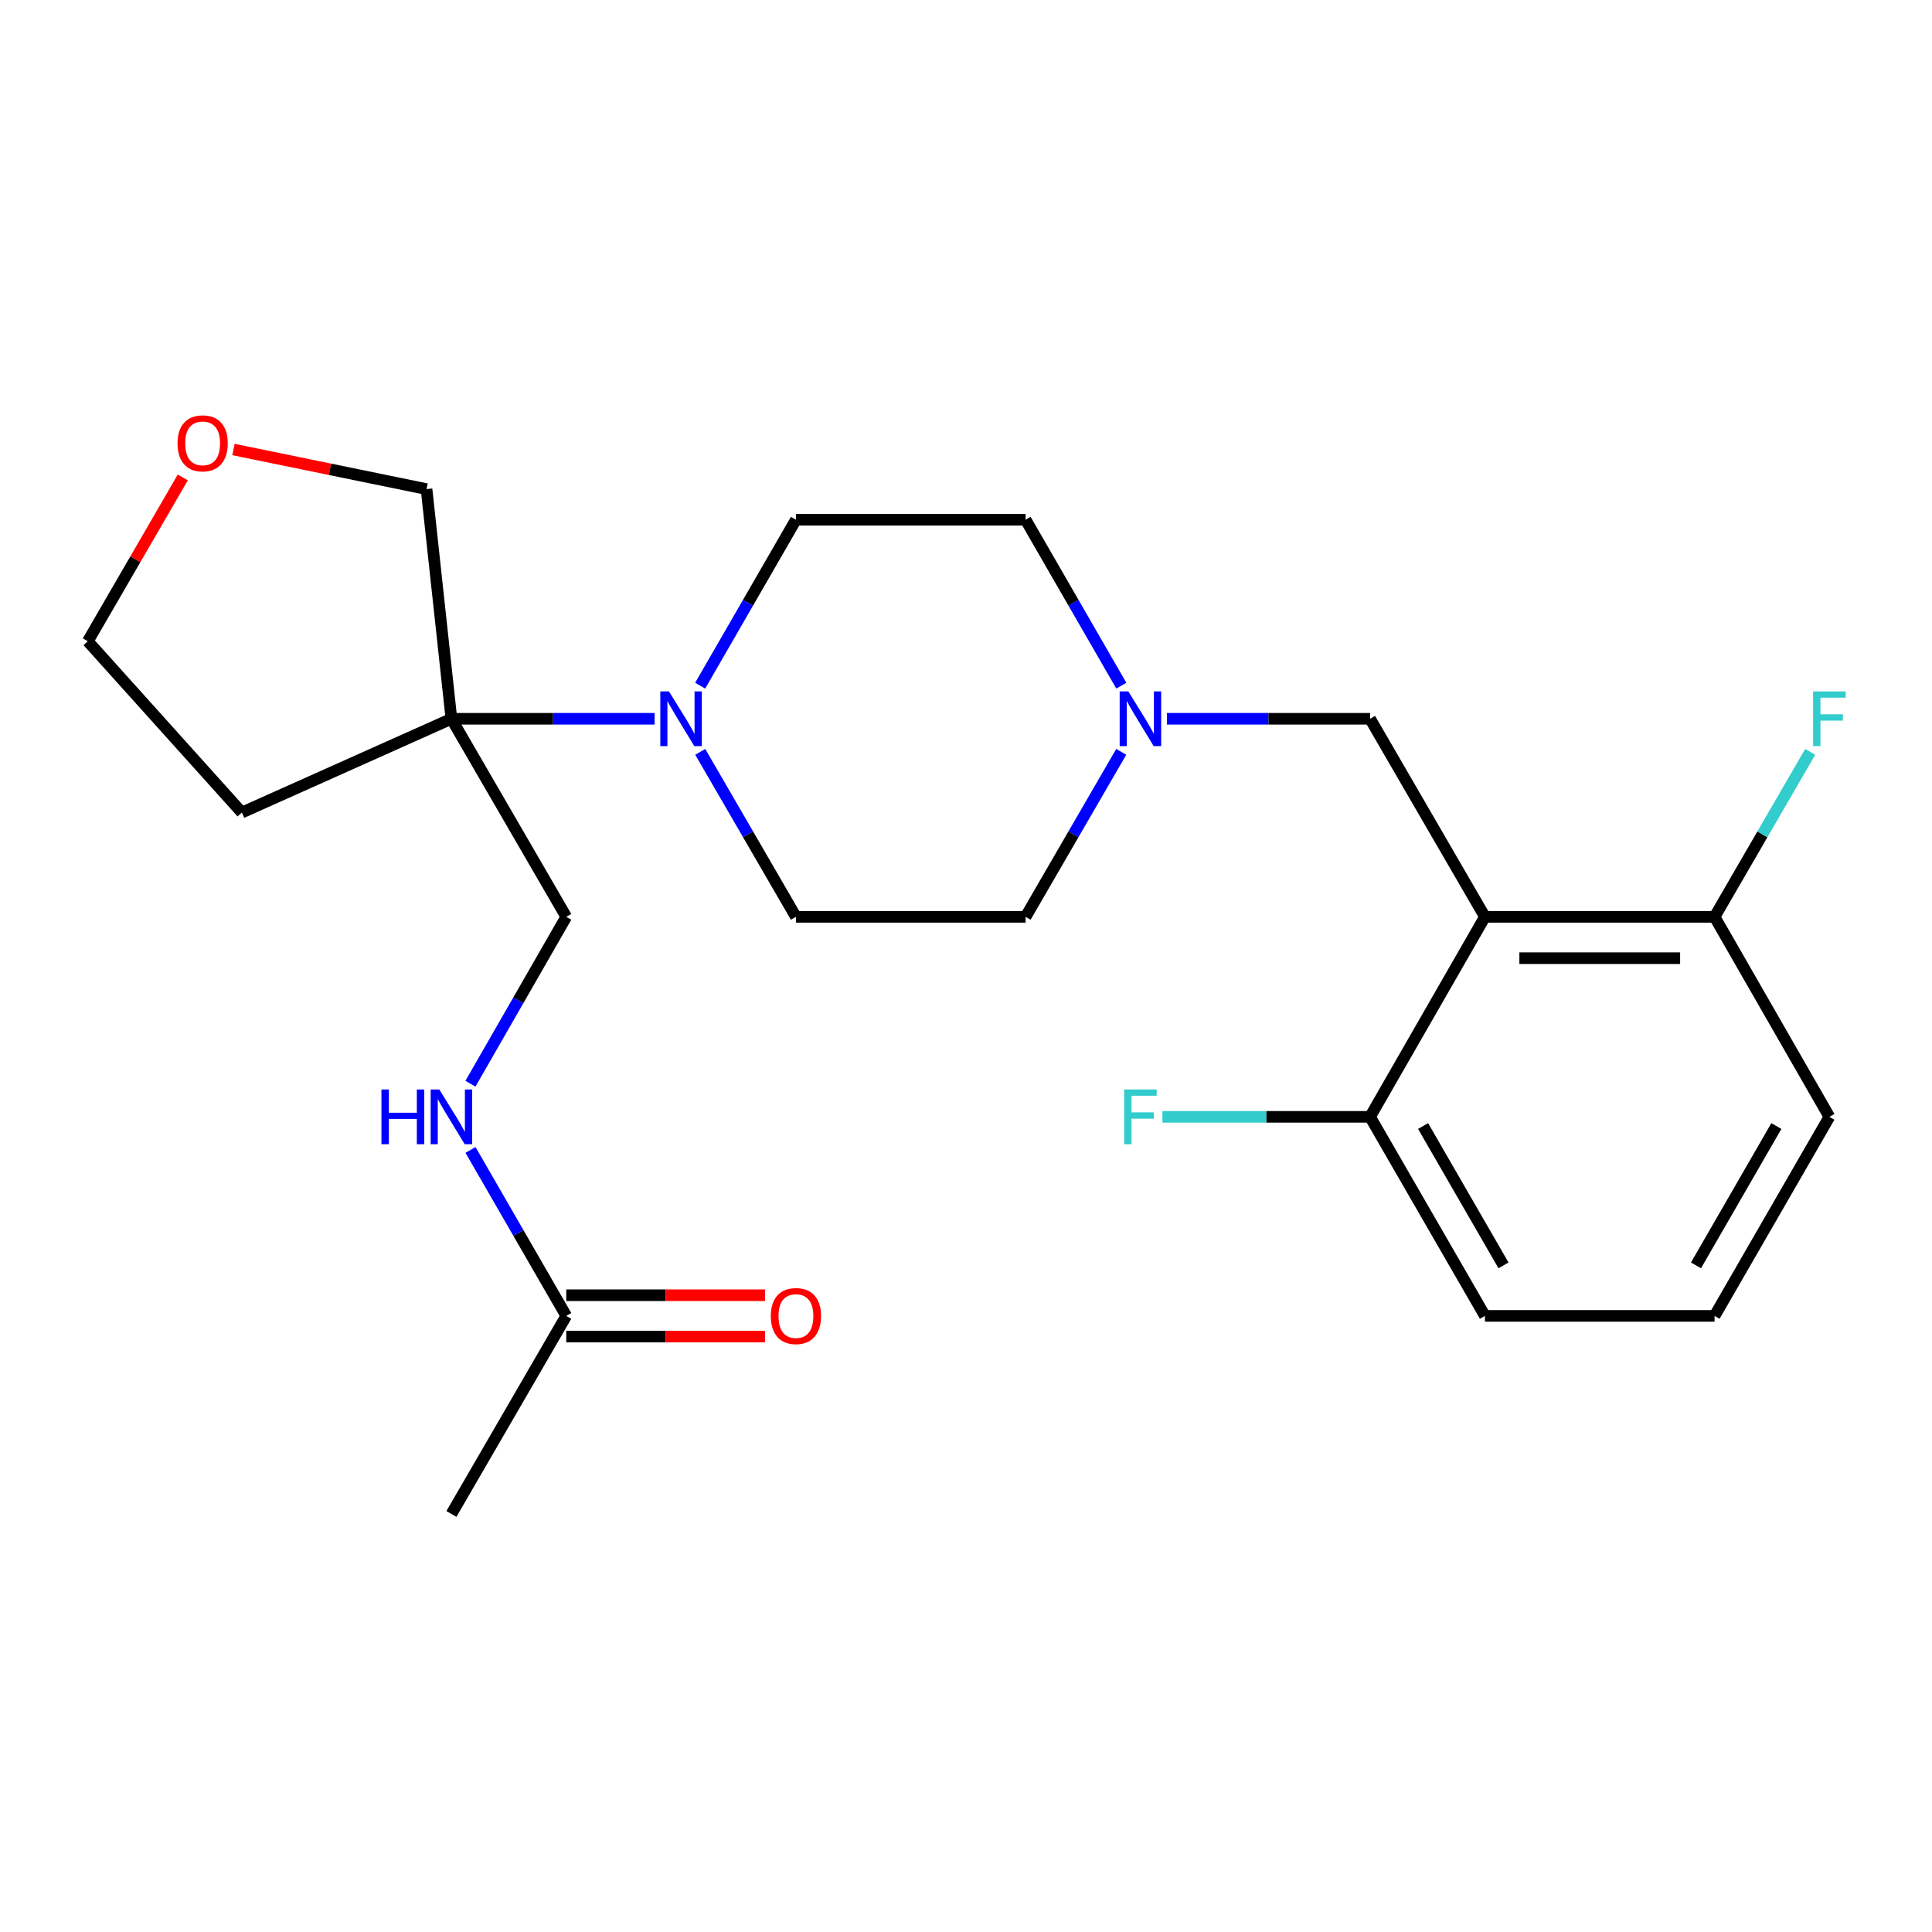 <?xml version='1.0' encoding='iso-8859-1'?>
<svg version='1.1' baseProfile='full'
              xmlns='http://www.w3.org/2000/svg'
                      xmlns:rdkit='http://www.rdkit.org/xml'
                      xmlns:xlink='http://www.w3.org/1999/xlink'
                  xml:space='preserve'
width='1000px' height='1000px' viewBox='0 0 1000 1000'>
<!-- END OF HEADER -->
<rect style='opacity:1.0;fill:#FFFFFF;stroke:none' width='1000' height='1000' x='0' y='0'> </rect>
<path class='bond-3' d='M 768.596,474.558 L 709.141,372.038' style='fill:none;fill-rule:evenodd;stroke:#000000;stroke-width:6px;stroke-linecap:butt;stroke-linejoin:miter;stroke-opacity:1' />
<path class='bond-4' d='M 768.596,474.558 L 887.46,474.558' style='fill:none;fill-rule:evenodd;stroke:#000000;stroke-width:6px;stroke-linecap:butt;stroke-linejoin:miter;stroke-opacity:1' />
<path class='bond-4' d='M 786.426,495.954 L 869.63,495.954' style='fill:none;fill-rule:evenodd;stroke:#000000;stroke-width:6px;stroke-linecap:butt;stroke-linejoin:miter;stroke-opacity:1' />
<path class='bond-5' d='M 768.596,474.558 L 709.141,578.076' style='fill:none;fill-rule:evenodd;stroke:#000000;stroke-width:6px;stroke-linecap:butt;stroke-linejoin:miter;stroke-opacity:1' />
<path class='bond-0' d='M 362.445,389.161 L 387.207,431.86' style='fill:none;fill-rule:evenodd;stroke:#0000FF;stroke-width:6px;stroke-linecap:butt;stroke-linejoin:miter;stroke-opacity:1' />
<path class='bond-0' d='M 387.207,431.86 L 411.97,474.558' style='fill:none;fill-rule:evenodd;stroke:#000000;stroke-width:6px;stroke-linecap:butt;stroke-linejoin:miter;stroke-opacity:1' />
<path class='bond-1' d='M 338.803,372.038 L 286.227,372.038' style='fill:none;fill-rule:evenodd;stroke:#0000FF;stroke-width:6px;stroke-linecap:butt;stroke-linejoin:miter;stroke-opacity:1' />
<path class='bond-1' d='M 286.227,372.038 L 233.651,372.038' style='fill:none;fill-rule:evenodd;stroke:#000000;stroke-width:6px;stroke-linecap:butt;stroke-linejoin:miter;stroke-opacity:1' />
<path class='bond-25' d='M 362.402,354.904 L 387.186,311.956' style='fill:none;fill-rule:evenodd;stroke:#0000FF;stroke-width:6px;stroke-linecap:butt;stroke-linejoin:miter;stroke-opacity:1' />
<path class='bond-25' d='M 387.186,311.956 L 411.97,269.008' style='fill:none;fill-rule:evenodd;stroke:#000000;stroke-width:6px;stroke-linecap:butt;stroke-linejoin:miter;stroke-opacity:1' />
<path class='bond-8' d='M 233.651,372.038 L 293.095,474.558' style='fill:none;fill-rule:evenodd;stroke:#000000;stroke-width:6px;stroke-linecap:butt;stroke-linejoin:miter;stroke-opacity:1' />
<path class='bond-15' d='M 233.651,372.038 L 125.188,420.57' style='fill:none;fill-rule:evenodd;stroke:#000000;stroke-width:6px;stroke-linecap:butt;stroke-linejoin:miter;stroke-opacity:1' />
<path class='bond-16' d='M 233.651,372.038 L 220.778,253.163' style='fill:none;fill-rule:evenodd;stroke:#000000;stroke-width:6px;stroke-linecap:butt;stroke-linejoin:miter;stroke-opacity:1' />
<path class='bond-2' d='M 603.989,372.038 L 656.565,372.038' style='fill:none;fill-rule:evenodd;stroke:#0000FF;stroke-width:6px;stroke-linecap:butt;stroke-linejoin:miter;stroke-opacity:1' />
<path class='bond-2' d='M 656.565,372.038 L 709.141,372.038' style='fill:none;fill-rule:evenodd;stroke:#000000;stroke-width:6px;stroke-linecap:butt;stroke-linejoin:miter;stroke-opacity:1' />
<path class='bond-13' d='M 580.394,354.905 L 555.62,311.956' style='fill:none;fill-rule:evenodd;stroke:#0000FF;stroke-width:6px;stroke-linecap:butt;stroke-linejoin:miter;stroke-opacity:1' />
<path class='bond-13' d='M 555.62,311.956 L 530.845,269.008' style='fill:none;fill-rule:evenodd;stroke:#000000;stroke-width:6px;stroke-linecap:butt;stroke-linejoin:miter;stroke-opacity:1' />
<path class='bond-14' d='M 580.351,389.161 L 555.598,431.86' style='fill:none;fill-rule:evenodd;stroke:#0000FF;stroke-width:6px;stroke-linecap:butt;stroke-linejoin:miter;stroke-opacity:1' />
<path class='bond-14' d='M 555.598,431.86 L 530.845,474.558' style='fill:none;fill-rule:evenodd;stroke:#000000;stroke-width:6px;stroke-linecap:butt;stroke-linejoin:miter;stroke-opacity:1' />
<path class='bond-18' d='M 887.46,474.558 L 912.213,431.86' style='fill:none;fill-rule:evenodd;stroke:#000000;stroke-width:6px;stroke-linecap:butt;stroke-linejoin:miter;stroke-opacity:1' />
<path class='bond-18' d='M 912.213,431.86 L 936.965,389.161' style='fill:none;fill-rule:evenodd;stroke:#33CCCC;stroke-width:6px;stroke-linecap:butt;stroke-linejoin:miter;stroke-opacity:1' />
<path class='bond-21' d='M 887.46,474.558 L 946.891,578.076' style='fill:none;fill-rule:evenodd;stroke:#000000;stroke-width:6px;stroke-linecap:butt;stroke-linejoin:miter;stroke-opacity:1' />
<path class='bond-17' d='M 709.141,578.076 L 655.405,578.076' style='fill:none;fill-rule:evenodd;stroke:#000000;stroke-width:6px;stroke-linecap:butt;stroke-linejoin:miter;stroke-opacity:1' />
<path class='bond-17' d='M 655.405,578.076 L 601.669,578.076' style='fill:none;fill-rule:evenodd;stroke:#33CCCC;stroke-width:6px;stroke-linecap:butt;stroke-linejoin:miter;stroke-opacity:1' />
<path class='bond-22' d='M 709.141,578.076 L 768.596,681.107' style='fill:none;fill-rule:evenodd;stroke:#000000;stroke-width:6px;stroke-linecap:butt;stroke-linejoin:miter;stroke-opacity:1' />
<path class='bond-22' d='M 736.59,582.837 L 778.209,654.959' style='fill:none;fill-rule:evenodd;stroke:#000000;stroke-width:6px;stroke-linecap:butt;stroke-linejoin:miter;stroke-opacity:1' />
<path class='bond-6' d='M 293.095,681.107 L 268.316,638.159' style='fill:none;fill-rule:evenodd;stroke:#000000;stroke-width:6px;stroke-linecap:butt;stroke-linejoin:miter;stroke-opacity:1' />
<path class='bond-6' d='M 268.316,638.159 L 243.536,595.21' style='fill:none;fill-rule:evenodd;stroke:#0000FF;stroke-width:6px;stroke-linecap:butt;stroke-linejoin:miter;stroke-opacity:1' />
<path class='bond-11' d='M 293.095,691.805 L 344.546,691.805' style='fill:none;fill-rule:evenodd;stroke:#000000;stroke-width:6px;stroke-linecap:butt;stroke-linejoin:miter;stroke-opacity:1' />
<path class='bond-11' d='M 344.546,691.805 L 395.998,691.805' style='fill:none;fill-rule:evenodd;stroke:#FF0000;stroke-width:6px;stroke-linecap:butt;stroke-linejoin:miter;stroke-opacity:1' />
<path class='bond-11' d='M 293.095,670.409 L 344.546,670.409' style='fill:none;fill-rule:evenodd;stroke:#000000;stroke-width:6px;stroke-linecap:butt;stroke-linejoin:miter;stroke-opacity:1' />
<path class='bond-11' d='M 344.546,670.409 L 395.998,670.409' style='fill:none;fill-rule:evenodd;stroke:#FF0000;stroke-width:6px;stroke-linecap:butt;stroke-linejoin:miter;stroke-opacity:1' />
<path class='bond-23' d='M 293.095,681.107 L 233.651,783.627' style='fill:none;fill-rule:evenodd;stroke:#000000;stroke-width:6px;stroke-linecap:butt;stroke-linejoin:miter;stroke-opacity:1' />
<path class='bond-7' d='M 243.496,560.932 L 268.295,517.745' style='fill:none;fill-rule:evenodd;stroke:#0000FF;stroke-width:6px;stroke-linecap:butt;stroke-linejoin:miter;stroke-opacity:1' />
<path class='bond-7' d='M 268.295,517.745 L 293.095,474.558' style='fill:none;fill-rule:evenodd;stroke:#000000;stroke-width:6px;stroke-linecap:butt;stroke-linejoin:miter;stroke-opacity:1' />
<path class='bond-9' d='M 411.97,269.008 L 530.845,269.008' style='fill:none;fill-rule:evenodd;stroke:#000000;stroke-width:6px;stroke-linecap:butt;stroke-linejoin:miter;stroke-opacity:1' />
<path class='bond-10' d='M 411.97,474.558 L 530.845,474.558' style='fill:none;fill-rule:evenodd;stroke:#000000;stroke-width:6px;stroke-linecap:butt;stroke-linejoin:miter;stroke-opacity:1' />
<path class='bond-12' d='M 120.844,232.664 L 170.811,242.913' style='fill:none;fill-rule:evenodd;stroke:#FF0000;stroke-width:6px;stroke-linecap:butt;stroke-linejoin:miter;stroke-opacity:1' />
<path class='bond-12' d='M 170.811,242.913 L 220.778,253.163' style='fill:none;fill-rule:evenodd;stroke:#000000;stroke-width:6px;stroke-linecap:butt;stroke-linejoin:miter;stroke-opacity:1' />
<path class='bond-26' d='M 94.613,247.113 L 70.034,289.518' style='fill:none;fill-rule:evenodd;stroke:#FF0000;stroke-width:6px;stroke-linecap:butt;stroke-linejoin:miter;stroke-opacity:1' />
<path class='bond-26' d='M 70.034,289.518 L 45.455,331.922' style='fill:none;fill-rule:evenodd;stroke:#000000;stroke-width:6px;stroke-linecap:butt;stroke-linejoin:miter;stroke-opacity:1' />
<path class='bond-19' d='M 125.188,420.57 L 45.455,331.922' style='fill:none;fill-rule:evenodd;stroke:#000000;stroke-width:6px;stroke-linecap:butt;stroke-linejoin:miter;stroke-opacity:1' />
<path class='bond-20' d='M 887.46,681.107 L 768.596,681.107' style='fill:none;fill-rule:evenodd;stroke:#000000;stroke-width:6px;stroke-linecap:butt;stroke-linejoin:miter;stroke-opacity:1' />
<path class='bond-24' d='M 887.46,681.107 L 946.891,578.076' style='fill:none;fill-rule:evenodd;stroke:#000000;stroke-width:6px;stroke-linecap:butt;stroke-linejoin:miter;stroke-opacity:1' />
<path class='bond-24' d='M 877.841,654.962 L 919.444,582.84' style='fill:none;fill-rule:evenodd;stroke:#000000;stroke-width:6px;stroke-linecap:butt;stroke-linejoin:miter;stroke-opacity:1' />
<path  class='atom-1' d='M 346.255 357.878
L 355.535 372.878
Q 356.455 374.358, 357.935 377.038
Q 359.415 379.718, 359.495 379.878
L 359.495 357.878
L 363.255 357.878
L 363.255 386.198
L 359.375 386.198
L 349.415 369.798
Q 348.255 367.878, 347.015 365.678
Q 345.815 363.478, 345.455 362.798
L 345.455 386.198
L 341.775 386.198
L 341.775 357.878
L 346.255 357.878
' fill='#0000FF'/>
<path  class='atom-3' d='M 584.017 357.878
L 593.297 372.878
Q 594.217 374.358, 595.697 377.038
Q 597.177 379.718, 597.257 379.878
L 597.257 357.878
L 601.017 357.878
L 601.017 386.198
L 597.137 386.198
L 587.177 369.798
Q 586.017 367.878, 584.777 365.678
Q 583.577 363.478, 583.217 362.798
L 583.217 386.198
L 579.537 386.198
L 579.537 357.878
L 584.017 357.878
' fill='#0000FF'/>
<path  class='atom-8' d='M 197.431 563.916
L 201.271 563.916
L 201.271 575.956
L 215.751 575.956
L 215.751 563.916
L 219.591 563.916
L 219.591 592.236
L 215.751 592.236
L 215.751 579.156
L 201.271 579.156
L 201.271 592.236
L 197.431 592.236
L 197.431 563.916
' fill='#0000FF'/>
<path  class='atom-8' d='M 227.391 563.916
L 236.671 578.916
Q 237.591 580.396, 239.071 583.076
Q 240.551 585.756, 240.631 585.916
L 240.631 563.916
L 244.391 563.916
L 244.391 592.236
L 240.511 592.236
L 230.551 575.836
Q 229.391 573.916, 228.151 571.716
Q 226.951 569.516, 226.591 568.836
L 226.591 592.236
L 222.911 592.236
L 222.911 563.916
L 227.391 563.916
' fill='#0000FF'/>
<path  class='atom-12' d='M 398.97 681.187
Q 398.97 674.387, 402.33 670.587
Q 405.69 666.787, 411.97 666.787
Q 418.25 666.787, 421.61 670.587
Q 424.97 674.387, 424.97 681.187
Q 424.97 688.067, 421.57 691.987
Q 418.17 695.867, 411.97 695.867
Q 405.73 695.867, 402.33 691.987
Q 398.97 688.107, 398.97 681.187
M 411.97 692.667
Q 416.29 692.667, 418.61 689.787
Q 420.97 686.867, 420.97 681.187
Q 420.97 675.627, 418.61 672.827
Q 416.29 669.987, 411.97 669.987
Q 407.65 669.987, 405.29 672.787
Q 402.97 675.587, 402.97 681.187
Q 402.97 686.907, 405.29 689.787
Q 407.65 692.667, 411.97 692.667
' fill='#FF0000'/>
<path  class='atom-13' d='M 91.886 229.47
Q 91.886 222.67, 95.246 218.87
Q 98.606 215.07, 104.886 215.07
Q 111.166 215.07, 114.526 218.87
Q 117.886 222.67, 117.886 229.47
Q 117.886 236.35, 114.486 240.27
Q 111.086 244.15, 104.886 244.15
Q 98.646 244.15, 95.246 240.27
Q 91.886 236.39, 91.886 229.47
M 104.886 240.95
Q 109.206 240.95, 111.526 238.07
Q 113.886 235.15, 113.886 229.47
Q 113.886 223.91, 111.526 221.11
Q 109.206 218.27, 104.886 218.27
Q 100.566 218.27, 98.206 221.07
Q 95.886 223.87, 95.886 229.47
Q 95.886 235.19, 98.206 238.07
Q 100.566 240.95, 104.886 240.95
' fill='#FF0000'/>
<path  class='atom-18' d='M 581.857 563.916
L 598.697 563.916
L 598.697 567.156
L 585.657 567.156
L 585.657 575.756
L 597.257 575.756
L 597.257 579.036
L 585.657 579.036
L 585.657 592.236
L 581.857 592.236
L 581.857 563.916
' fill='#33CCCC'/>
<path  class='atom-19' d='M 938.471 357.878
L 955.311 357.878
L 955.311 361.118
L 942.271 361.118
L 942.271 369.718
L 953.871 369.718
L 953.871 372.998
L 942.271 372.998
L 942.271 386.198
L 938.471 386.198
L 938.471 357.878
' fill='#33CCCC'/>
</svg>
